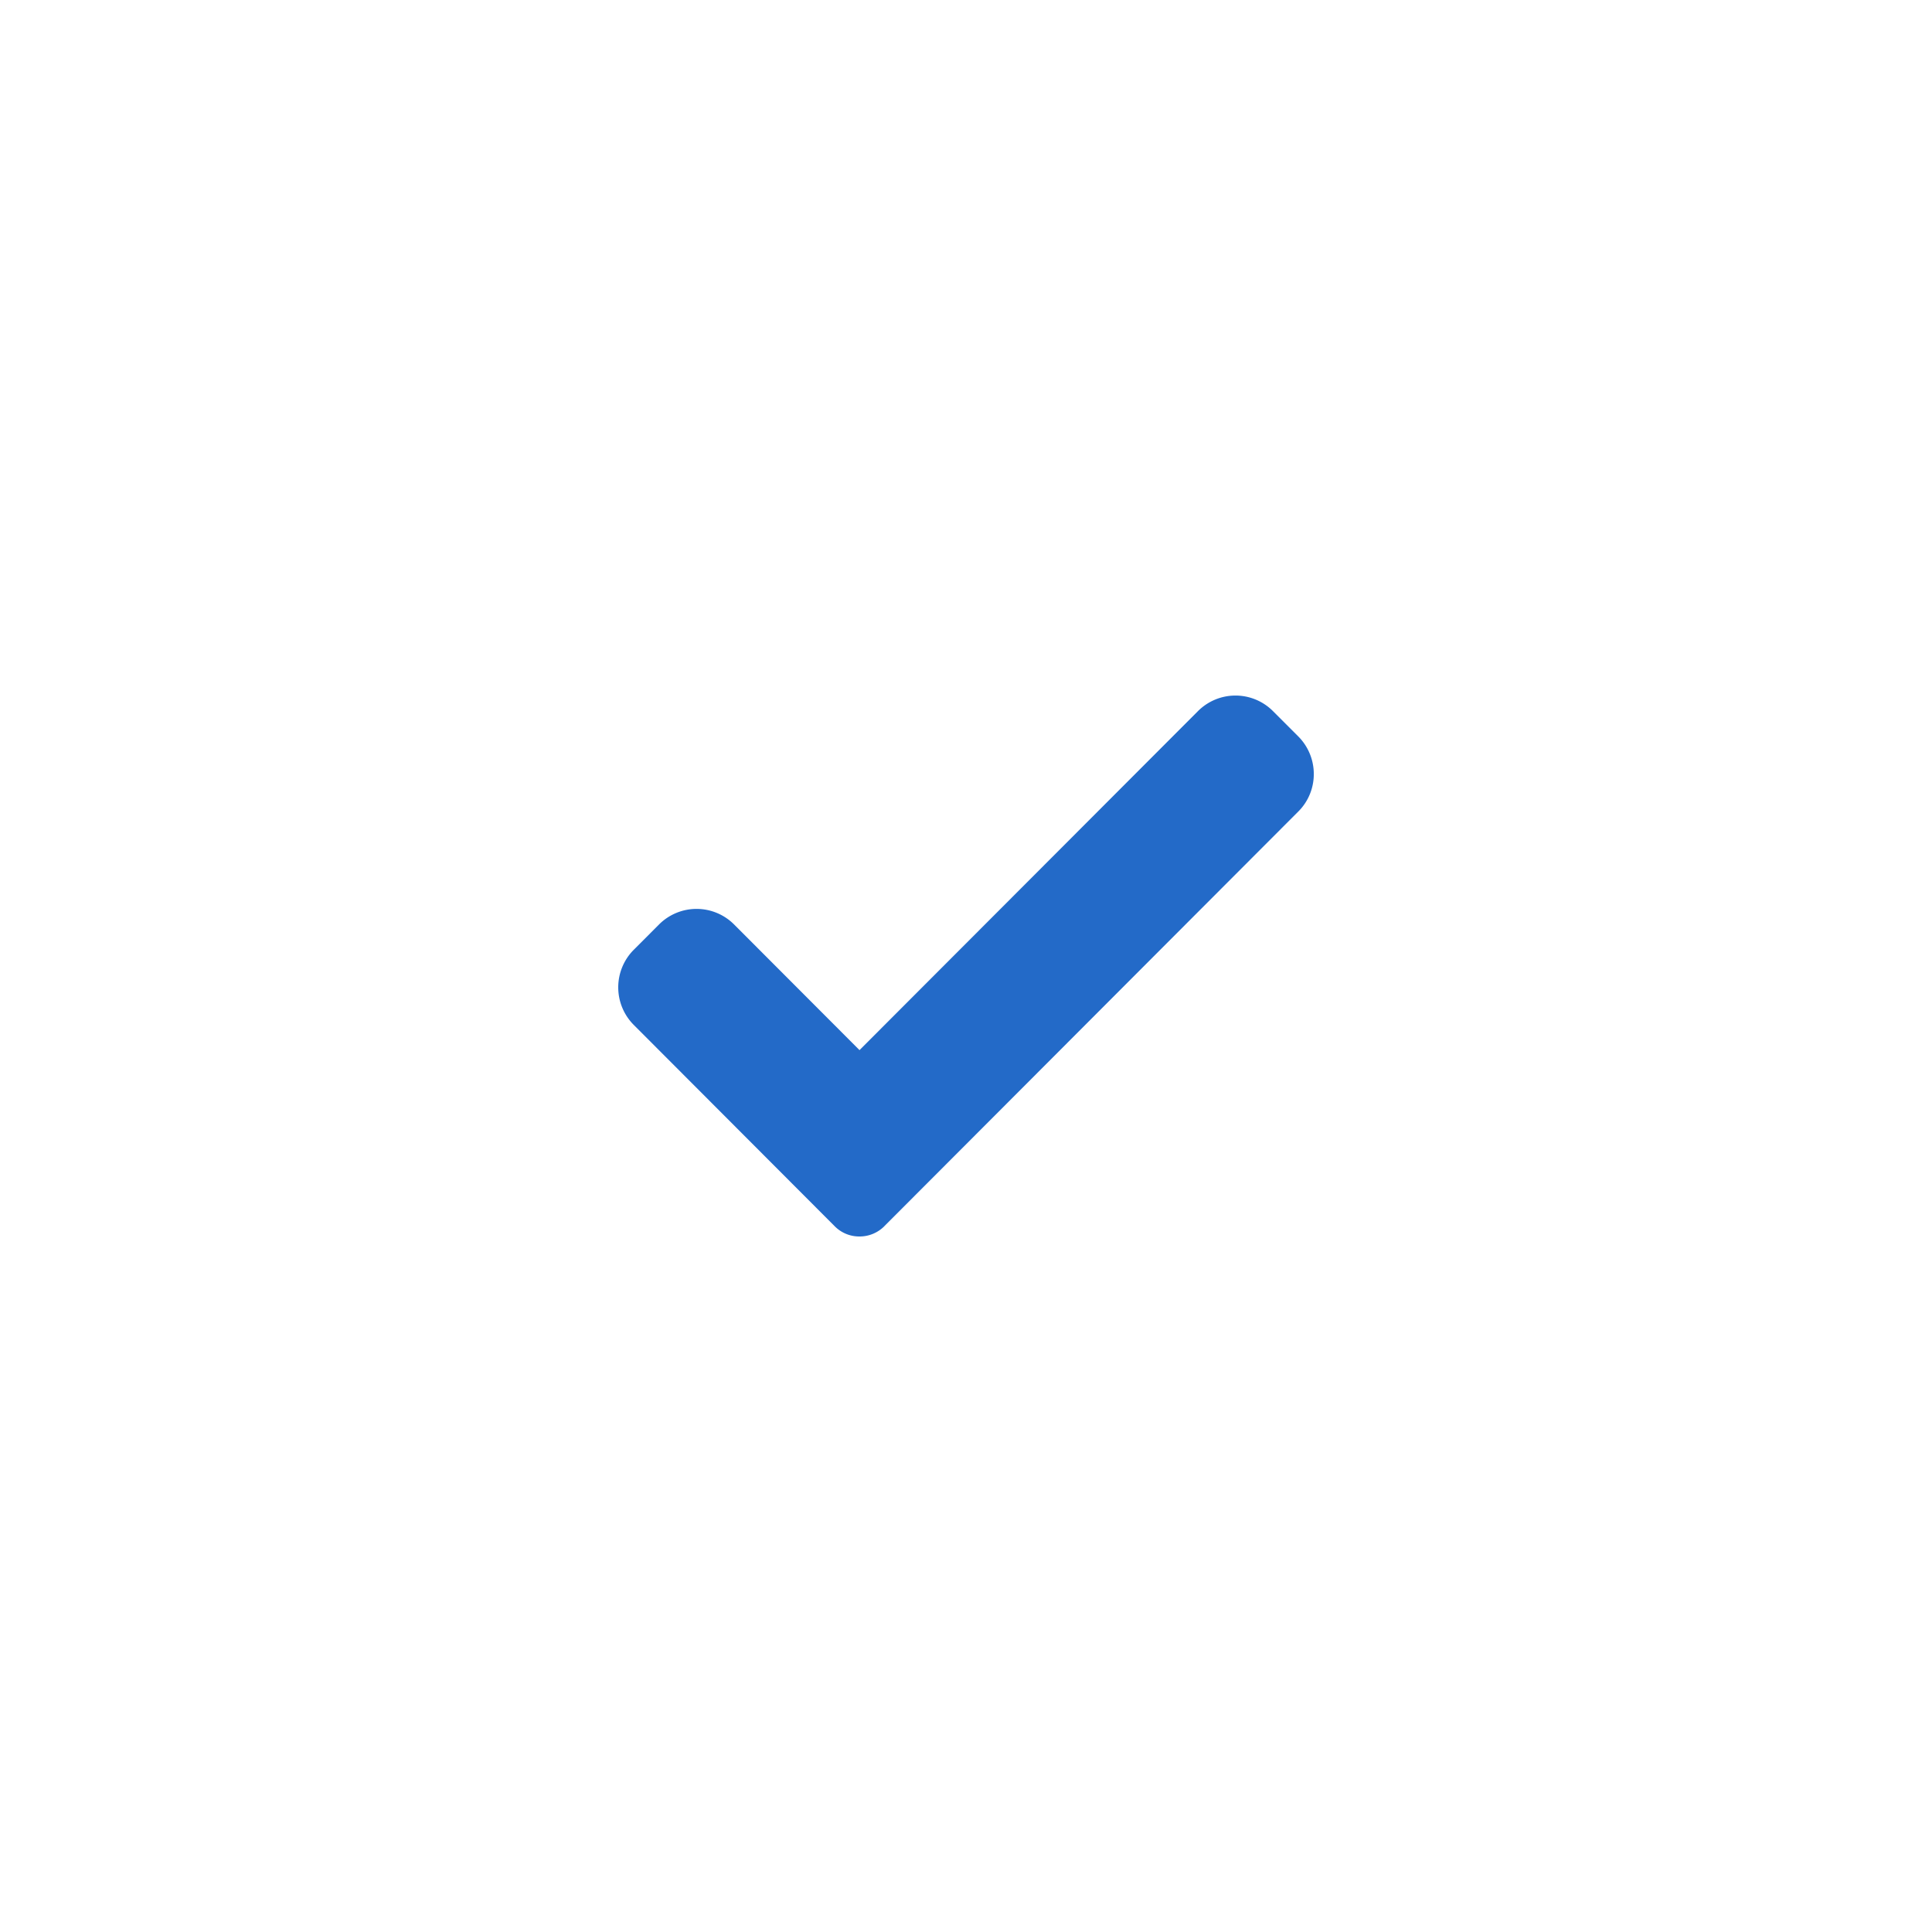 <svg width="50" height="50" fill="none" xmlns="http://www.w3.org/2000/svg"><g filter="url(#filter0_d)"><path d="M25 8c-8.282 0-15 6.718-15 15s6.718 15 15 15 15-6.718 15-15c-.006-8.282-6.718-14.994-15-15zm8.263 10.404L22.545 29.116c-.42.42-1.099.42-1.513 0l-4.289-4.289a1.065 1.065 0 01-.025-1.513 1.065 1.065 0 011.514-.025l.025.025 3.528 3.529 9.958-9.959a1.07 1.07 0 011.514.026c.408.42.408 1.08.006 1.494z" fill="#fff"/><path d="M22.891 29.73a.902.902 0 01-.647.27.892.892 0 01-.647-.27l-5.192-5.202a1.377 1.377 0 010-1.951l.648-.649a1.372 1.372 0 011.948 0l3.243 3.249L31 16.407a1.371 1.371 0 011.948 0l.648.648c.54.541.54 1.416 0 1.951L22.89 29.73z" fill="#236AC8"/></g><defs><filter id="filter0_d" x="0" y="0" width="50" height="50" filterUnits="userSpaceOnUse" color-interpolation-filters="sRGB"><feFlood flood-opacity="0" result="BackgroundImageFix"/><feColorMatrix in="SourceAlpha" values="0 0 0 0 0 0 0 0 0 0 0 0 0 0 0 0 0 0 127 0"/><feOffset dy="2"/><feGaussianBlur stdDeviation="5"/><feColorMatrix values="0 0 0 0 0.098 0 0 0 0 0.004 0 0 0 0 0.204 0 0 0 0.12 0"/><feBlend in2="BackgroundImageFix" result="effect1_dropShadow"/><feBlend in="SourceGraphic" in2="effect1_dropShadow" result="shape"/></filter></defs></svg>